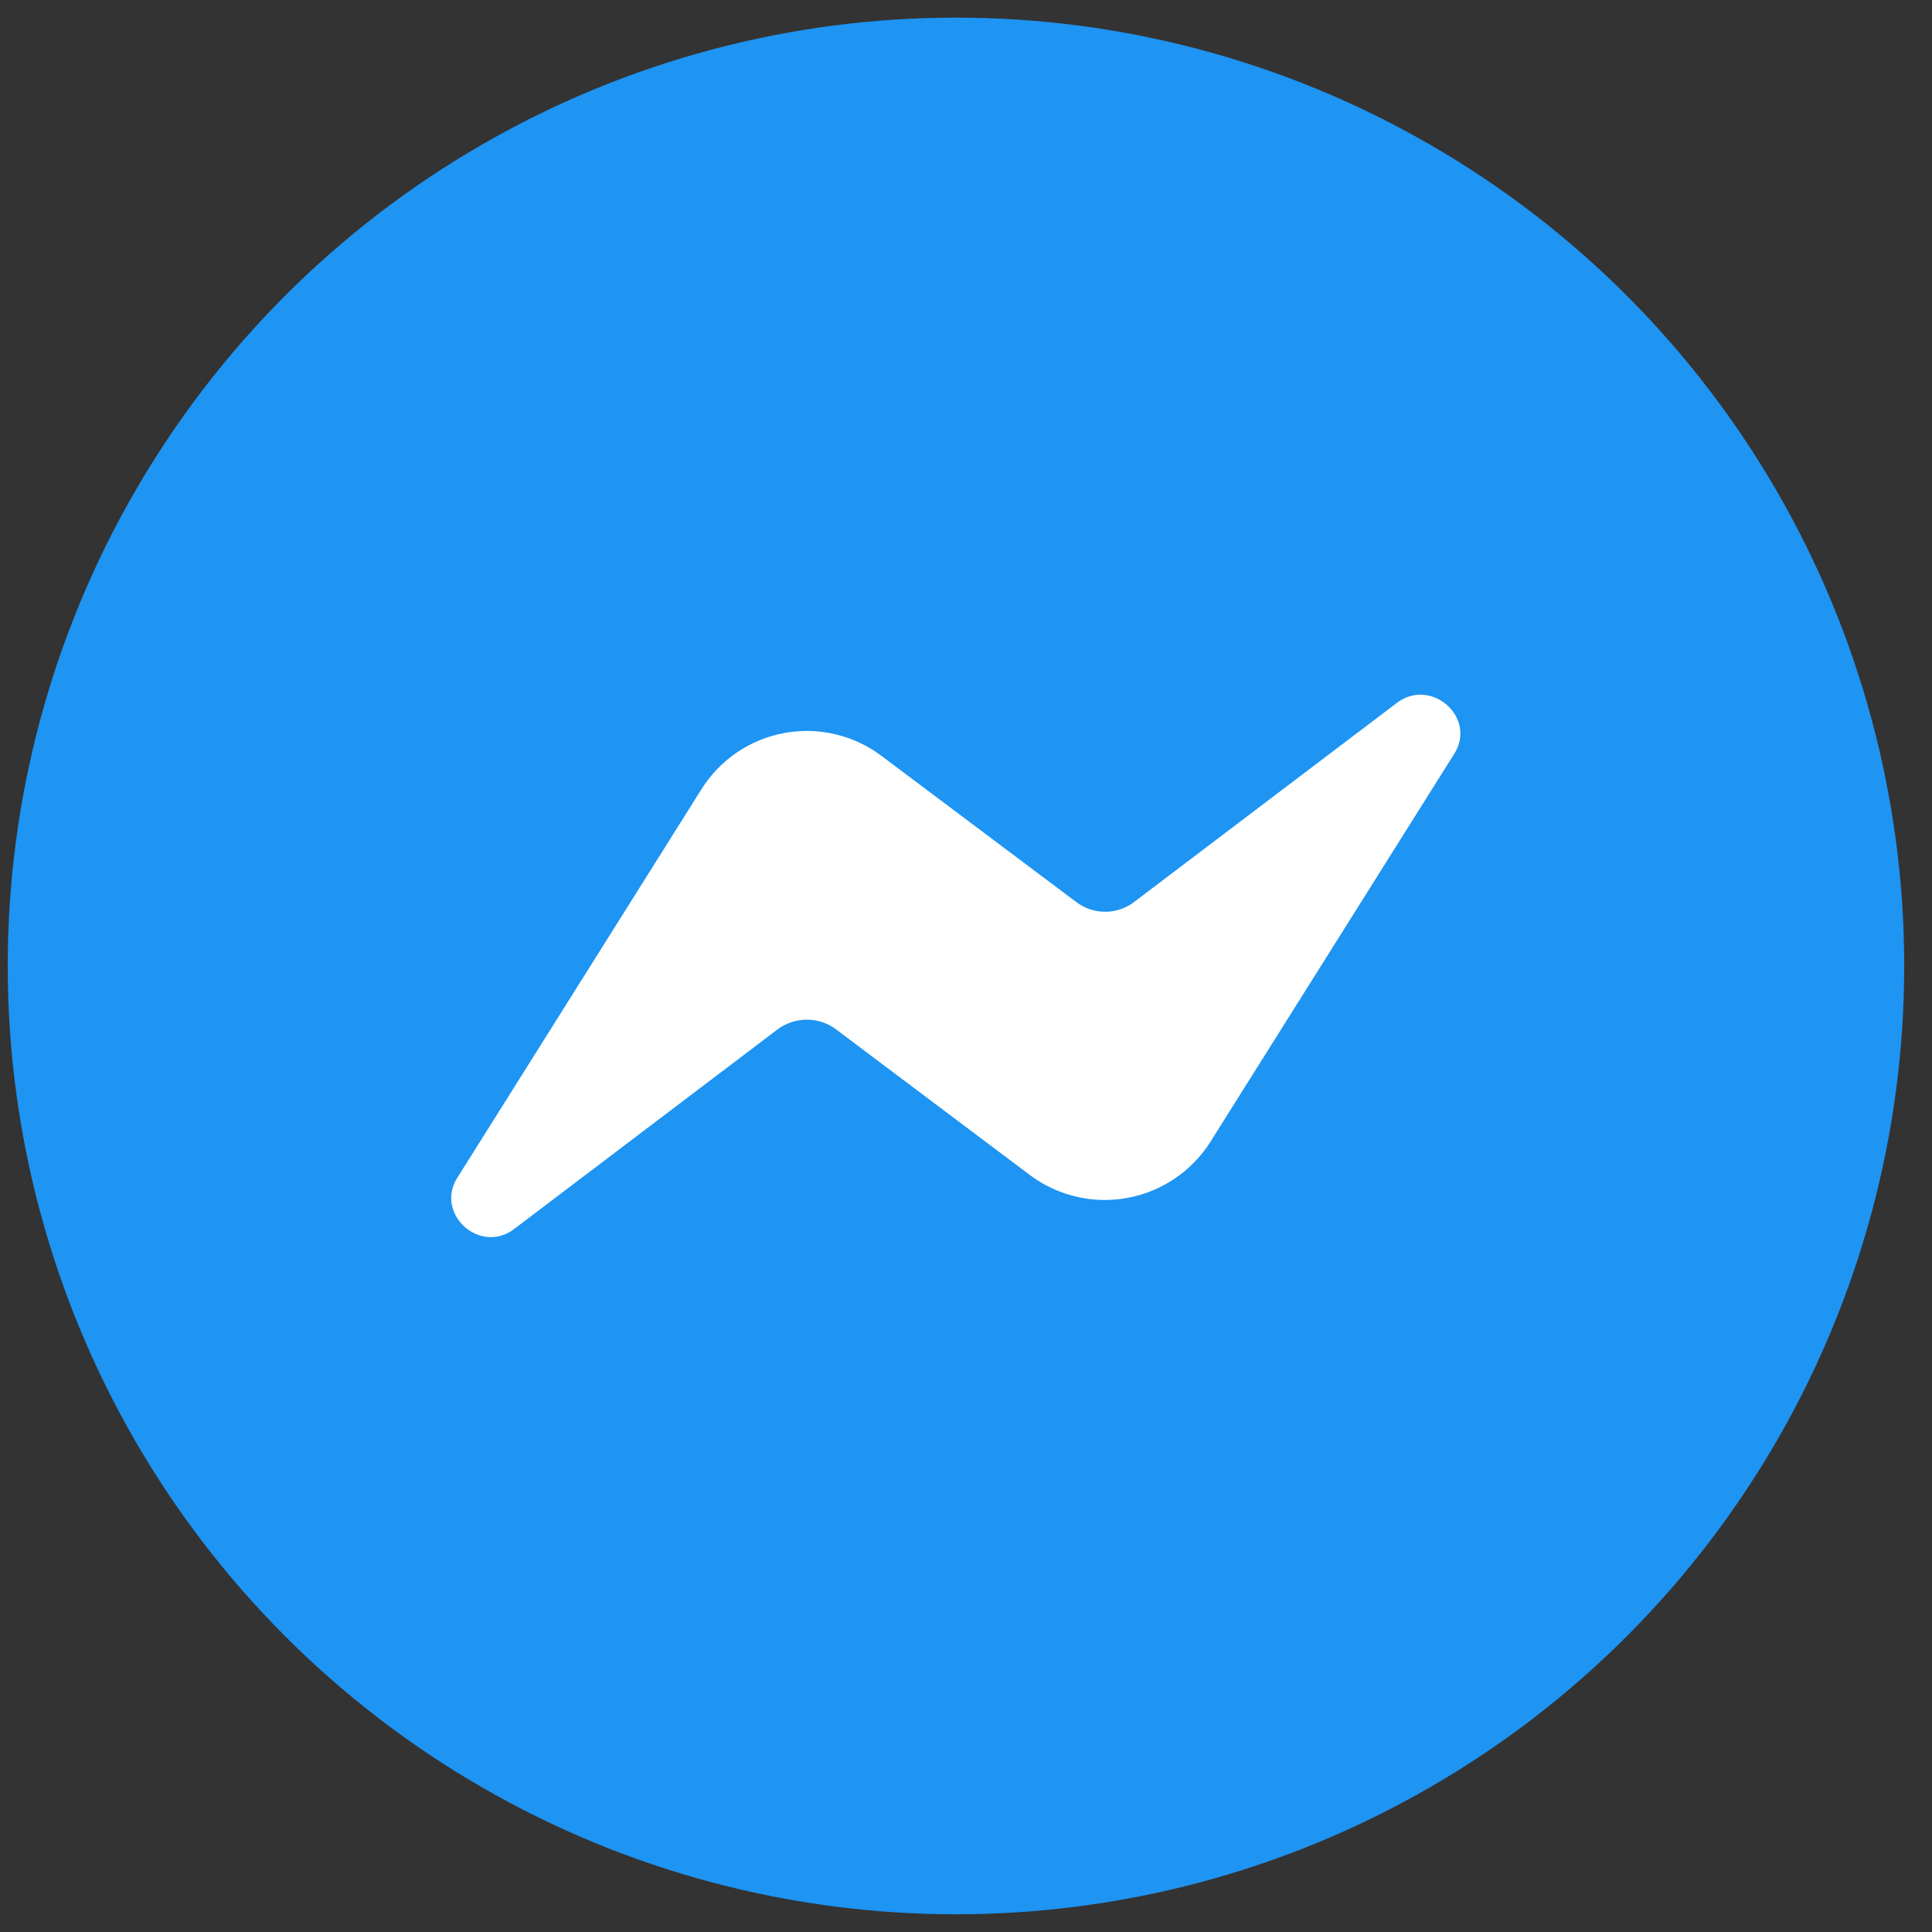 <svg width="42.0" height="42.0" preserveAspectRatio="xMinYMin meet" viewBox="0 0 42 42" xmlns="http://www.w3.org/2000/svg" version="1.0" fill-rule="evenodd" xmlns:xlink="http://www.w3.org/1999/xlink"><rect x="0" y="0" width="42" height="42" fill="#333333" stroke="none"/><title>...</title><desc>...</desc><g id="group" transform="scale(1,-1) translate(0,-42)" clip="0 0 42 42"><g transform=""><g transform=" matrix(1,0,0,-1,0,42)"><ellipse cx="20.782" cy="20.999" rx="20.614" ry="20.616" style="stroke: none; stroke-linecap: butt; stroke-width: 1; fill: rgb(12%,58%,95%); fill-rule: evenodd;"/><g transform=""><path d="M 15.247 17.16 L 9.956 25.581 C 9.427 26.373 10.437 27.296 11.189 26.708 L 16.885 22.392 C 17.072 22.246 17.302 22.167 17.54 22.167 C 17.777 22.167 18.007 22.246 18.194 22.392 L 22.398 25.551 C 22.698 25.774 23.04 25.932 23.404 26.016 C 23.767 26.101 24.144 26.109 24.511 26.041 C 24.878 25.974 25.227 25.831 25.537 25.622 C 25.846 25.414 26.109 25.143 26.309 24.829 L 31.601 16.408 C 32.129 15.615 31.119 14.711 30.367 15.28 L 24.671 19.596 C 24.487 19.742 24.26 19.821 24.025 19.821 C 23.791 19.821 23.563 19.742 23.379 19.596 L 19.169 16.437 C 18.87 16.211 18.527 16.049 18.162 15.963 C 17.797 15.876 17.418 15.867 17.049 15.935 C 16.68 16.003 16.329 16.147 16.019 16.358 C 15.709 16.569 15.446 16.842 15.247 17.16 Z " style="stroke: none; stroke-linecap: butt; stroke-width: 1; fill: rgb(100%,100%,100%); fill-rule: evenodd;"/></g></g></g></g></svg>